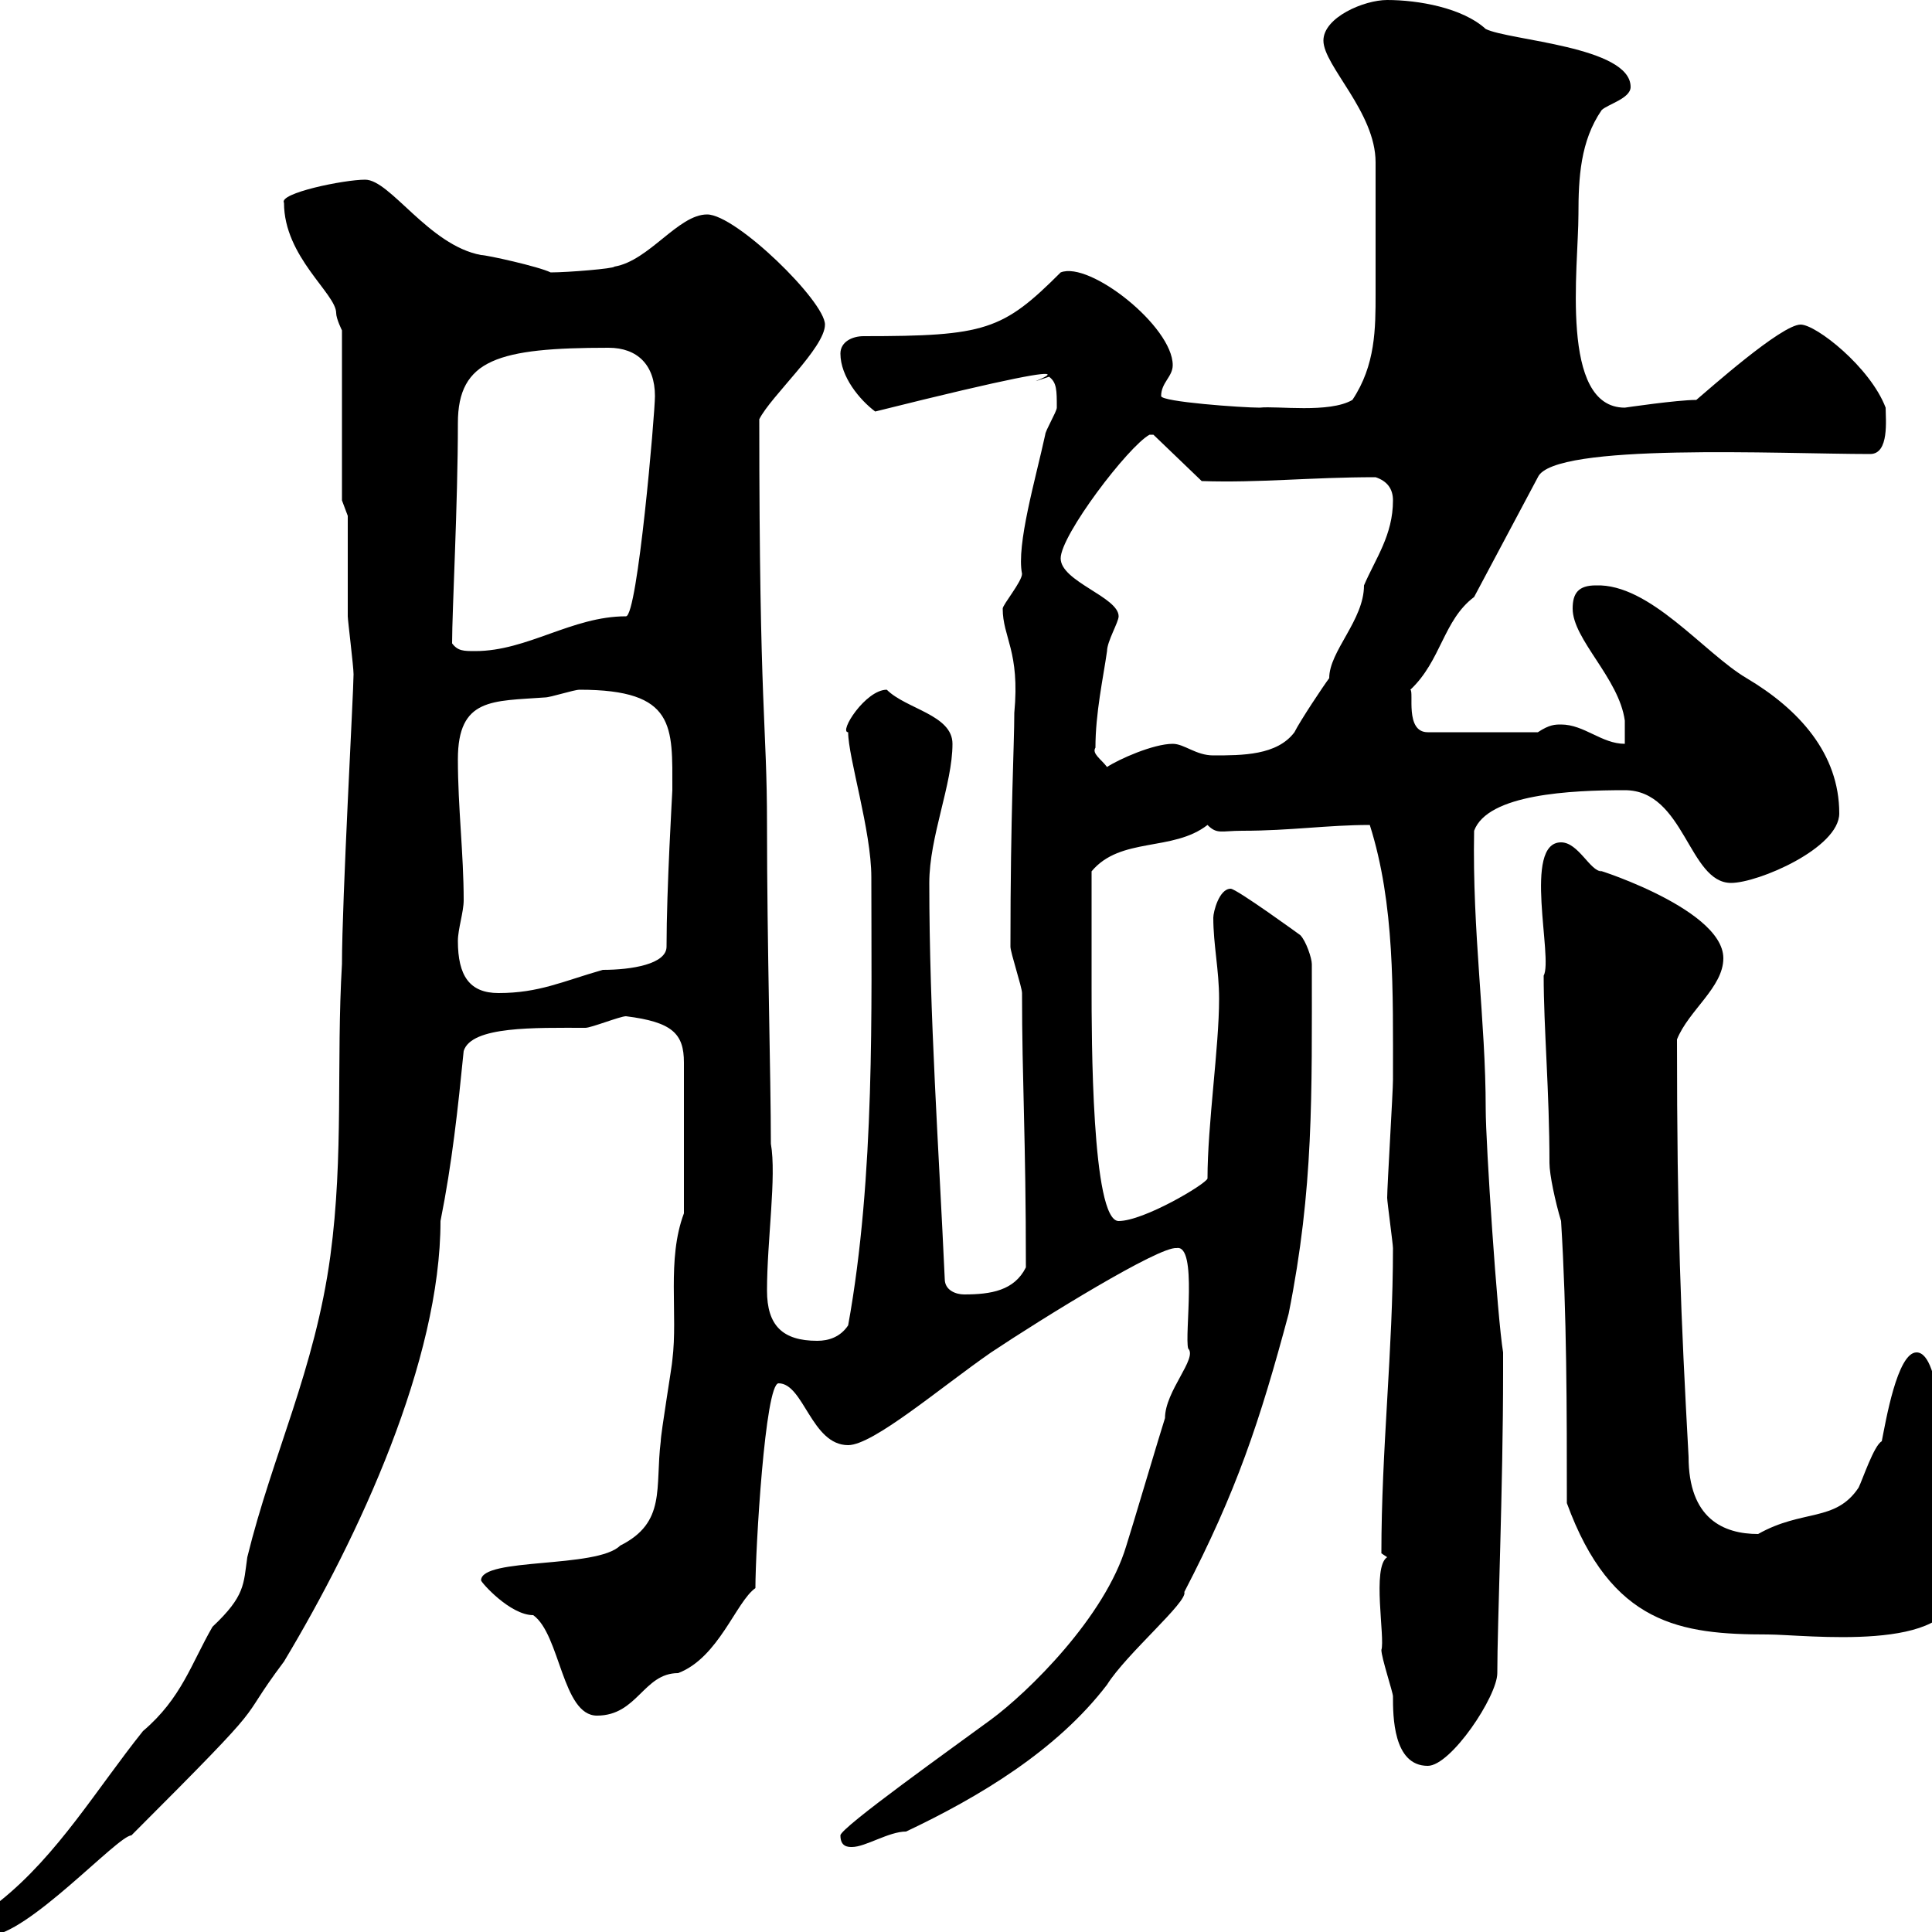 <svg xmlns="http://www.w3.org/2000/svg" xmlns:xlink="http://www.w3.org/1999/xlink" width="300" height="300"><path d="M-3.60 298.80C-3.60 299.40-3 300.60-1.80 300.60C4.20 300.60 18.30 285 20.40 285C43.50 261.90 36 268.80 44.10 258C55.80 238.50 68.40 211.20 68.40 189.60C70.20 180.60 71.10 172.20 72 163.20C73.20 159.30 83.10 159.60 90.90 159.60C91.80 159.60 96.30 157.80 97.20 157.80C104.40 158.70 106.20 160.50 106.20 165L106.20 188.40C103.50 195.60 105.30 204 104.40 211.20C104.40 211.80 102.60 222.60 102.60 223.80C101.70 231 103.50 236.40 96.30 240C92.70 243.60 74.70 241.80 74.70 245.40C74.70 245.70 79.20 250.80 82.80 250.80C87 253.80 87.30 266.40 92.70 266.40C99 266.40 99.90 259.80 105.30 259.80C111.60 257.40 114.30 248.70 117.30 246.60C117.30 240.60 118.80 214.80 120.90 214.80C124.80 214.80 126 224.40 131.70 224.40C135.60 224.40 146.10 215.40 153.90 210C162 204.60 180 193.50 182.70 193.80C186 193.20 183.90 207.30 184.50 209.40C186 210.90 180.90 216 180.90 220.20C180.30 222 175.50 238.20 174.90 240C171.60 251.10 159.60 262.80 153.90 267C148.20 271.20 130.50 283.80 130.50 285C130.50 286.80 131.70 286.80 132.30 286.80C134.40 286.80 138 284.40 140.70 284.40C152.10 279 164.10 271.80 171.90 261.60C174.90 256.80 184.50 248.70 183.90 247.20C192 231.60 195.60 220.80 200.10 204C204 184.50 203.70 170.10 203.70 149.70C203.70 148.80 202.80 146.10 201.90 145.20C201.90 145.20 192 138 191.10 138C189.30 138 188.40 141.60 188.40 142.50C188.40 146.70 189.30 150.60 189.30 155.10C189.30 162.60 187.50 174.60 187.50 183C187.20 183.90 177.60 189.60 173.70 189.60C169.50 189.60 169.50 160.80 169.50 153.30C169.50 151.20 169.50 141.30 169.50 135.30C174 129.90 182.10 132.30 187.50 128.10C189 129.60 189.60 129 192.90 129C200.40 129 206.10 128.10 212.70 128.10C216.60 140.40 216.30 153.90 216.30 167.70C216.30 169.50 215.40 184.20 215.40 186C215.40 186.60 216.30 193.20 216.30 193.80C216.30 209.70 214.50 225 214.50 241.20C214.50 241.20 215.40 241.80 215.40 241.80C213 243.30 215.10 254.40 214.50 256.20C214.50 257.40 216.30 262.80 216.30 263.40C216.30 266.40 216.30 274.20 221.70 274.20C225.30 274.20 232.50 263.40 232.50 259.80C232.50 252.30 233.40 231 233.40 213L233.40 210C232.50 204.60 230.70 177.60 230.70 172.20C230.70 158.40 228.60 144.90 228.90 129C231 123.30 243.90 122.70 252.30 122.70C261.60 122.70 262.20 137.10 268.80 137.10C273 137.10 285.60 131.70 285.60 126.30C285.60 117 279.30 110.10 271.20 105.30C264.60 101.40 256.20 90.60 247.80 90.90C245.10 90.90 244.20 92.10 244.20 94.50C244.20 99.30 251.40 105.30 252.30 111.90C252.30 112.50 252.30 114.30 252.30 115.50C248.70 115.50 246 112.50 242.40 112.50C241.50 112.50 240.60 112.50 238.80 113.70L221.70 113.70C218.10 113.70 219.60 107.40 219 107.10C223.80 102.60 224.10 96.30 228.90 92.70L238.80 74.10C241.20 68.70 276.60 70.50 290.40 70.50C293.40 70.50 292.80 65.10 292.80 63.30C290.40 57 282 50.40 279.60 50.40C276.60 50.40 265.20 60.60 263.40 62.10C260.40 62.10 252.30 63.30 252.30 63.30C242.10 63.30 245.10 41.40 245.10 33.30C245.10 27.60 245.40 21.90 248.70 17.10C249.60 16.20 253.20 15.30 253.20 13.50C253.20 7.20 234.30 6.30 230.70 4.50C227.10 1.20 220.20 0 215.40 0C211.80 0 205.50 2.70 205.50 6.30C205.50 10.20 213.60 17.40 213.60 25.20C213.60 33 213.60 40.80 213.60 45.60C213.60 51 213.60 56.70 210 62.10C206.40 64.20 198.30 63 195.60 63.30C192.90 63.30 180.30 62.40 180.30 61.50C180.30 59.40 182.10 58.50 182.10 56.70C182.10 50.70 169.20 40.50 164.70 42.30C155.70 51.30 153 52.20 134.10 52.20C132.30 52.20 130.50 53.10 130.50 54.90C130.50 58.50 133.50 62.10 135.90 63.90C180.30 52.80 153.90 61.50 162.90 58.50C164.10 59.40 164.10 60.60 164.10 63.30C164.10 63.90 162.30 66.90 162.30 67.50C160.80 74.40 157.80 84.60 158.70 89.10C158.70 90.30 155.70 93.90 155.70 94.50C155.70 99 158.40 101.10 157.50 110.70C157.50 115.80 156.90 126 156.90 147C156.90 147.90 158.70 153.30 158.70 154.20C158.70 168 159.30 176.40 159.30 196.80C157.50 200.40 153.90 201 149.70 201C148.50 201 146.70 200.40 146.70 198.60C145.80 178.80 144.30 157.50 144.30 137.10C144.30 129.90 147.90 121.80 147.90 115.50C147.90 111 140.70 110.10 137.70 107.10C134.40 107.10 130.20 113.70 131.70 113.70C131.70 117.60 135.30 129 135.30 136.20C135.30 156 135.90 182.70 131.70 205.80C130.50 207.60 128.70 208.20 126.90 208.20C121.50 208.20 119.10 205.80 119.10 200.40C119.10 192.60 120.60 182.70 119.70 177.60C119.70 167.40 119.10 146.40 119.10 128.10C119.10 112.20 117.90 111 117.90 65.10C119.70 61.50 128.10 54 128.10 50.40C128.10 46.80 114.30 33.30 109.80 33.30C105.30 33.30 100.80 40.50 95.40 41.40C95.40 41.70 88.20 42.30 85.50 42.30C83.70 41.40 75.60 39.60 74.70 39.60C66.60 38.10 60.60 27.90 56.70 27.90C53.40 27.90 43.20 30 44.10 31.50C44.10 39.90 52.20 45.60 52.20 48.60C52.20 49.50 53.10 51.30 53.10 51.30L53.10 77.70L54 80.10C54 83.10 54 92.70 54 95.70C54 96.30 54.90 103.50 54.90 104.70C54.90 107.40 53.10 139.80 53.10 149.70C52.20 165 53.40 179.40 51.30 195C48.90 212.70 42.30 225.90 38.40 241.80C37.80 246 38.10 247.80 33 252.60C29.70 258.30 28.20 263.70 22.20 268.80C15 277.80 9 288 0 295.20C-1.20 295.80-3.60 297-3.60 298.80ZM243.30 233.40C250.20 252.30 261 253.80 274.50 253.80C280.20 253.80 303.60 256.80 303.60 246.60C303.60 241.80 301.80 236.40 301.80 231.60C301.80 226.20 301.50 210 297.60 210C294.60 210 292.80 220.80 292.20 223.80C291 224.40 289.20 229.80 288.60 231C285 236.40 279.90 234.30 273 238.20C267.60 238.20 262.20 235.80 262.20 226.20C261 204.30 260.40 190.20 260.40 161.40C262.20 156.90 267.60 153.30 267.60 148.80C267.60 140.70 245.10 134.10 248.70 135.30C246.90 135.30 245.10 130.80 242.40 130.80C236.40 130.80 241.20 148.80 239.70 151.50C239.70 159.60 240.60 169.50 240.60 180.60C240.60 182.40 241.50 186.60 242.40 189.60C243.30 204 243.30 219 243.30 233.40ZM71.10 146.10C71.10 144.30 72 141.60 72 139.80C72 132.60 71.10 125.40 71.10 117.90C71.10 108.30 76.50 108.90 84.60 108.30C85.50 108.30 89.10 107.10 90 107.10C105 107.10 104.40 112.80 104.40 122.70C104.40 123 103.50 138 103.50 147C103.50 149.70 98.10 150.60 93.60 150.60C87.30 152.40 83.70 154.20 77.40 154.20C72.90 154.20 71.10 151.50 71.10 146.10ZM170.10 116.10C170.10 110.70 171.30 105.30 171.90 101.10C171.90 99.60 173.70 96.60 173.70 95.70C173.70 92.70 164.70 90.30 164.70 86.70C164.70 83.10 175.20 69.30 178.50 67.50L179.10 67.50L186.60 74.70C195.60 75 203.40 74.10 213.60 74.10C215.40 74.70 216.30 75.90 216.30 77.70C216.30 83.10 213.60 86.70 211.80 90.90C211.80 96.30 206.40 101.10 206.40 105.30C205.50 106.50 201.90 111.90 201 113.70C198.30 117.30 192.90 117.30 188.40 117.30C185.70 117.30 183.90 115.50 182.10 115.50C179.10 115.50 173.70 117.90 171.90 119.10C171 117.90 169.50 117 170.10 116.10ZM70.20 99.90C70.20 94.80 71.10 78.30 71.10 65.70C71.10 55.80 77.40 54 94.50 54C99 54 101.70 56.70 101.70 61.50C101.70 64.20 99 95.70 97.20 95.70C88.80 95.70 81.90 101.10 73.80 101.10C72 101.10 71.10 101.10 70.20 99.90Z"/></svg>